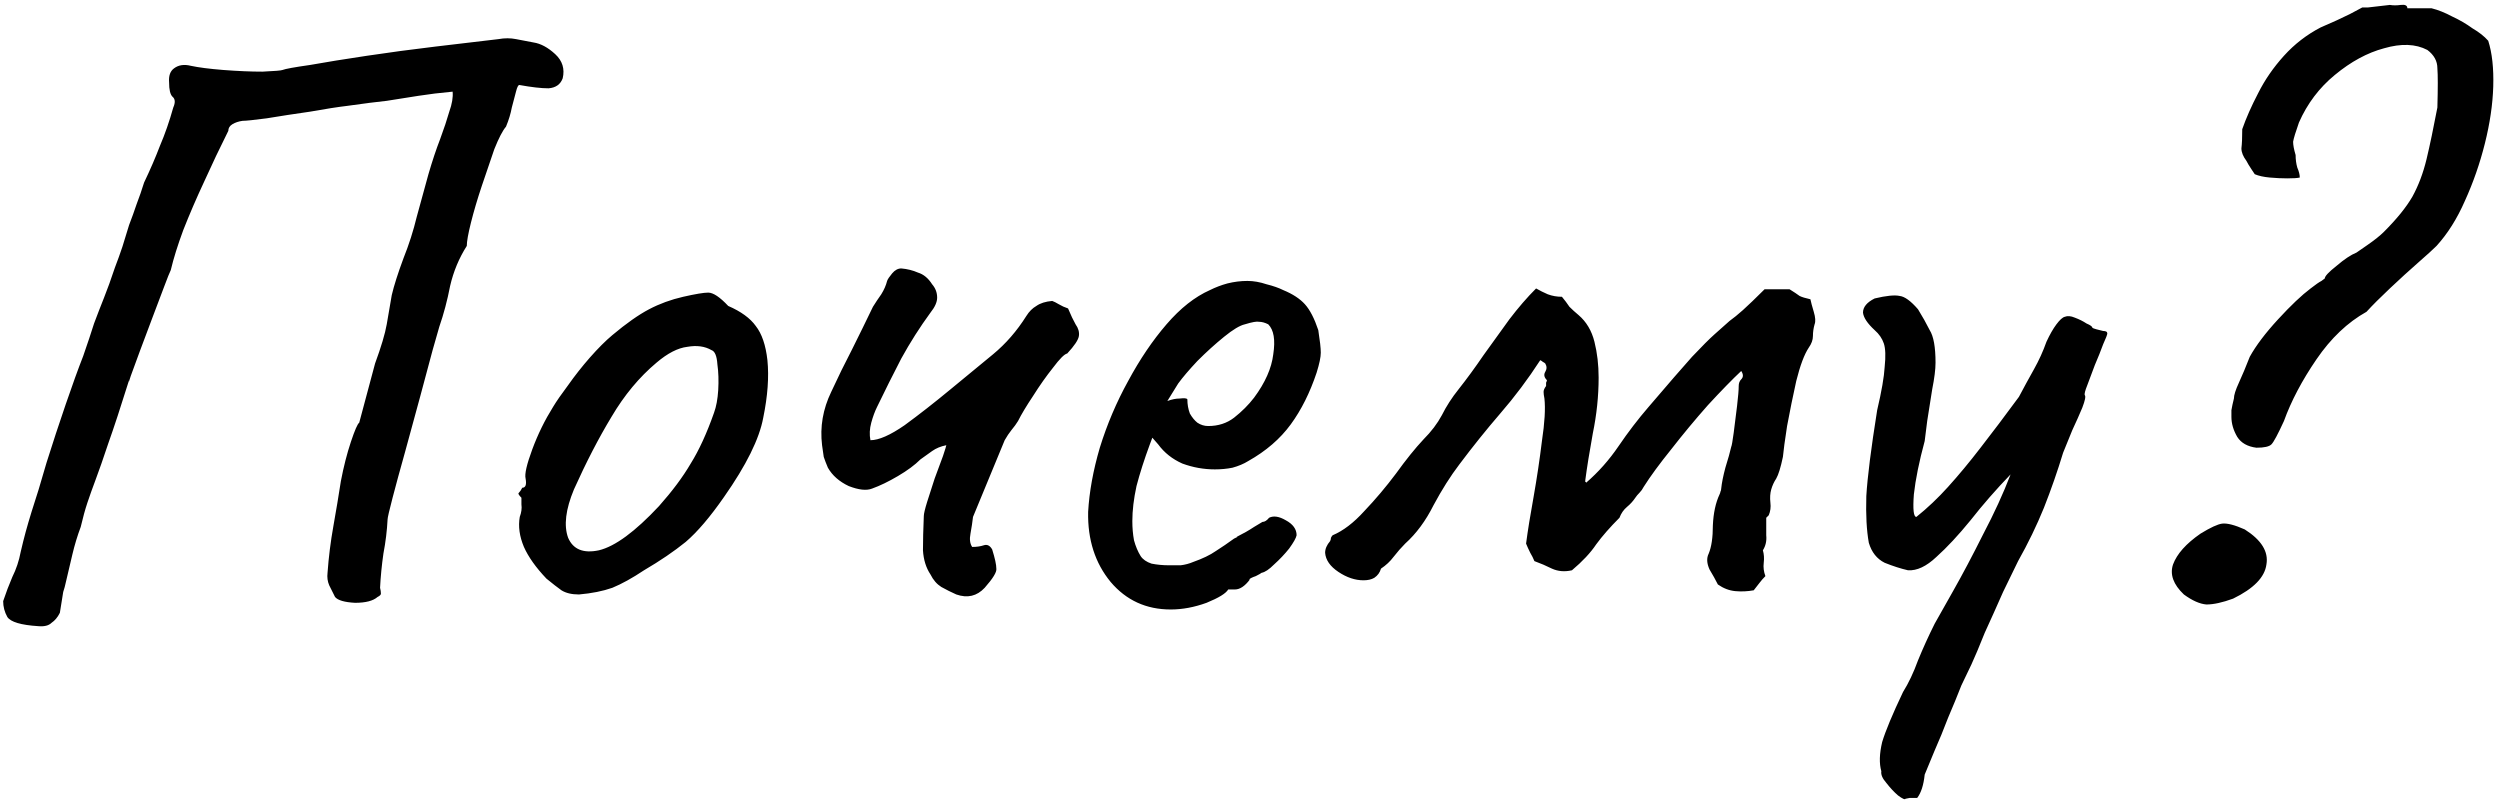 <?xml version="1.0" encoding="UTF-8"?> <svg xmlns="http://www.w3.org/2000/svg" width="184" height="59" viewBox="0 0 184 59" fill="none"> <path d="M2.811 46.085C1.542 46.004 0.785 45.779 0.54 45.41C0.335 45.042 0.233 44.653 0.233 44.244C0.438 43.63 0.663 43.037 0.908 42.464C1.194 41.892 1.399 41.278 1.522 40.623C1.645 40.091 1.767 39.6 1.89 39.15C2.013 38.7 2.156 38.209 2.32 37.677C2.647 36.695 3.015 35.488 3.424 34.056C3.874 32.624 4.345 31.192 4.836 29.76C5.327 28.328 5.756 27.142 6.125 26.201C6.452 25.26 6.718 24.462 6.923 23.807C7.168 23.152 7.414 22.518 7.659 21.905C7.905 21.291 8.17 20.554 8.457 19.695C8.661 19.163 8.846 18.652 9.009 18.161C9.173 17.629 9.337 17.097 9.5 16.565C9.705 16.033 9.889 15.522 10.053 15.031C10.257 14.499 10.441 13.967 10.605 13.435C11.055 12.494 11.444 11.594 11.771 10.735C12.139 9.876 12.467 8.935 12.753 7.912C12.917 7.543 12.896 7.277 12.692 7.114C12.528 6.95 12.446 6.602 12.446 6.07C12.405 5.579 12.528 5.232 12.814 5.027C13.142 4.782 13.551 4.72 14.042 4.843C14.615 4.966 15.412 5.068 16.435 5.15C17.499 5.232 18.461 5.273 19.32 5.273C20.22 5.232 20.711 5.191 20.793 5.15C20.997 5.068 21.672 4.945 22.818 4.782C23.964 4.577 25.355 4.352 26.991 4.107C28.628 3.861 30.305 3.636 32.024 3.431C33.783 3.227 35.338 3.043 36.688 2.879C37.138 2.797 37.568 2.797 37.977 2.879C38.427 2.961 38.857 3.043 39.266 3.125C39.798 3.206 40.33 3.493 40.862 3.984C41.394 4.475 41.578 5.068 41.414 5.764C41.25 6.214 40.903 6.459 40.371 6.5C39.839 6.5 39.123 6.418 38.223 6.255C38.141 6.255 38.059 6.418 37.977 6.746C37.895 7.073 37.793 7.462 37.67 7.912C37.588 8.362 37.445 8.832 37.241 9.323C36.995 9.61 36.709 10.162 36.381 10.98C36.095 11.799 35.788 12.699 35.461 13.681C35.133 14.663 34.868 15.563 34.663 16.381C34.458 17.199 34.356 17.772 34.356 18.099C33.783 19 33.374 19.982 33.129 21.045C32.924 22.109 32.658 23.112 32.331 24.053C32.29 24.216 32.126 24.789 31.84 25.771C31.594 26.712 31.288 27.858 30.919 29.208C30.551 30.558 30.183 31.908 29.814 33.258C29.446 34.568 29.139 35.693 28.894 36.634C28.648 37.575 28.526 38.107 28.526 38.23C28.485 39.048 28.383 39.887 28.219 40.746C28.096 41.605 28.014 42.444 27.973 43.262C28.014 43.426 28.035 43.569 28.035 43.692C28.035 43.774 27.953 43.855 27.789 43.937C27.462 44.224 26.91 44.367 26.132 44.367C25.355 44.326 24.864 44.183 24.659 43.937C24.496 43.61 24.352 43.324 24.23 43.078C24.107 42.792 24.066 42.485 24.107 42.158C24.189 41.012 24.332 39.866 24.537 38.721C24.741 37.575 24.925 36.47 25.089 35.407C25.293 34.343 25.539 33.381 25.825 32.522C26.112 31.663 26.316 31.192 26.439 31.11L27.605 26.753C28.055 25.526 28.342 24.564 28.464 23.869C28.587 23.132 28.71 22.416 28.833 21.721C28.996 21.025 29.283 20.125 29.692 19.02C30.101 17.997 30.428 16.974 30.674 15.951C30.96 14.888 31.247 13.844 31.533 12.822C31.819 11.839 32.106 10.98 32.392 10.244C32.679 9.466 32.904 8.791 33.067 8.219C33.272 7.646 33.354 7.155 33.313 6.746C32.413 6.827 31.574 6.93 30.797 7.052C30.06 7.175 29.283 7.298 28.464 7.421C27.687 7.503 26.726 7.625 25.58 7.789C24.884 7.871 23.964 8.014 22.818 8.219C21.672 8.382 20.609 8.546 19.627 8.709C18.686 8.832 18.092 8.894 17.847 8.894C17.561 8.935 17.315 9.016 17.11 9.139C16.906 9.262 16.804 9.426 16.804 9.63C16.19 10.857 15.597 12.105 15.024 13.374C14.451 14.601 13.94 15.788 13.489 16.933C13.08 18.038 12.773 19.02 12.569 19.879C12.487 20.043 12.323 20.452 12.078 21.107C11.832 21.761 11.546 22.518 11.219 23.378C10.891 24.237 10.585 25.055 10.298 25.832C10.012 26.61 9.787 27.224 9.623 27.674C9.5 28.083 9.459 28.185 9.5 27.98C8.886 29.944 8.375 31.499 7.966 32.645C7.598 33.749 7.291 34.629 7.045 35.284C6.8 35.938 6.595 36.511 6.432 37.002C6.268 37.493 6.104 38.087 5.941 38.782C5.695 39.437 5.491 40.112 5.327 40.807C5.163 41.503 5 42.199 4.836 42.894C4.795 43.099 4.734 43.324 4.652 43.569C4.611 43.815 4.529 44.326 4.406 45.103C4.243 45.431 4.038 45.676 3.793 45.84C3.588 46.044 3.261 46.126 2.811 46.085ZM42.612 43.753C42.08 43.753 41.65 43.651 41.323 43.446C41.036 43.242 40.668 42.955 40.218 42.587C39.441 41.769 38.888 40.992 38.561 40.255C38.234 39.478 38.132 38.741 38.254 38.046C38.377 37.718 38.418 37.411 38.377 37.125C38.377 36.798 38.377 36.634 38.377 36.634C38.172 36.429 38.111 36.307 38.193 36.266C38.275 36.184 38.356 36.061 38.438 35.898C38.684 35.898 38.766 35.672 38.684 35.222C38.602 34.895 38.766 34.179 39.175 33.074C39.584 31.97 40.095 30.926 40.709 29.944C40.955 29.535 41.323 29.003 41.814 28.349C42.305 27.653 42.837 26.978 43.41 26.323C44.023 25.628 44.576 25.076 45.067 24.666C46.09 23.807 46.99 23.173 47.767 22.764C48.544 22.355 49.383 22.048 50.283 21.843C51.183 21.639 51.797 21.536 52.124 21.536C52.493 21.536 52.984 21.864 53.597 22.518C54.538 22.927 55.214 23.419 55.623 23.991C56.073 24.564 56.359 25.403 56.482 26.508C56.605 27.735 56.502 29.147 56.175 30.742C55.889 32.297 54.927 34.24 53.291 36.573C52.268 38.046 51.327 39.15 50.467 39.887C49.608 40.582 48.585 41.278 47.399 41.973C46.539 42.546 45.762 42.976 45.067 43.262C44.371 43.508 43.553 43.671 42.612 43.753ZM48.504 37.248C49.485 36.143 50.263 35.1 50.836 34.118C51.449 33.136 52.022 31.888 52.554 30.374C52.718 29.924 52.82 29.372 52.861 28.717C52.902 28.021 52.881 27.387 52.8 26.814C52.759 26.201 52.615 25.853 52.37 25.771C51.879 25.485 51.286 25.403 50.59 25.526C49.895 25.607 49.138 25.996 48.319 26.692C47.051 27.756 45.946 29.085 45.005 30.681C44.064 32.236 43.144 34.016 42.243 36.02C41.63 37.493 41.486 38.68 41.814 39.58C42.182 40.439 42.939 40.746 44.085 40.501C45.271 40.214 46.744 39.13 48.504 37.248ZM70.385 43.753C70.017 43.59 69.649 43.406 69.281 43.201C68.953 42.996 68.687 42.689 68.483 42.28C68.155 41.789 67.971 41.196 67.93 40.501C67.93 39.805 67.951 38.966 67.992 37.984C67.992 37.821 68.073 37.473 68.237 36.941C68.401 36.409 68.585 35.836 68.79 35.222C69.035 34.568 69.24 34.016 69.403 33.565C69.567 33.074 69.649 32.809 69.649 32.767C69.24 32.849 68.892 32.993 68.605 33.197C68.319 33.402 68.033 33.606 67.746 33.811C67.337 34.22 66.785 34.629 66.089 35.038C65.394 35.447 64.759 35.754 64.186 35.959C63.777 36.123 63.205 36.061 62.468 35.775C61.773 35.447 61.261 34.997 60.934 34.425C60.811 34.138 60.709 33.872 60.627 33.627C60.586 33.34 60.545 33.054 60.504 32.767C60.34 31.417 60.566 30.108 61.179 28.84C61.67 27.776 62.182 26.733 62.714 25.71C63.245 24.646 63.757 23.603 64.248 22.58C64.453 22.252 64.657 21.945 64.862 21.659C65.066 21.332 65.209 21.005 65.291 20.677C65.332 20.554 65.455 20.37 65.659 20.125C65.864 19.879 66.089 19.757 66.335 19.757C66.785 19.797 67.194 19.9 67.562 20.063C67.971 20.186 68.319 20.473 68.605 20.923C68.851 21.209 68.974 21.536 68.974 21.905C68.974 22.232 68.81 22.6 68.483 23.009C67.705 24.073 66.989 25.198 66.335 26.385C65.721 27.571 65.128 28.758 64.555 29.944C64.391 30.272 64.248 30.66 64.125 31.11C64.002 31.561 63.982 31.99 64.064 32.399C64.677 32.399 65.516 32.031 66.58 31.295C67.644 30.517 68.769 29.637 69.956 28.656C71.142 27.674 72.185 26.814 73.086 26.078C74.027 25.3 74.845 24.36 75.54 23.255C75.745 22.927 75.99 22.682 76.277 22.518C76.563 22.314 76.952 22.191 77.443 22.15C77.566 22.191 77.729 22.273 77.934 22.396C78.139 22.518 78.364 22.621 78.609 22.702C78.814 23.193 78.998 23.582 79.162 23.869C79.366 24.155 79.448 24.441 79.407 24.728C79.366 25.014 79.08 25.444 78.548 26.017C78.343 26.058 77.995 26.405 77.504 27.06C77.013 27.674 76.522 28.369 76.031 29.147C75.54 29.883 75.172 30.497 74.927 30.988C74.804 31.192 74.64 31.417 74.436 31.663C74.272 31.867 74.108 32.113 73.945 32.399L71.613 38.046C71.572 38.414 71.51 38.823 71.428 39.273C71.347 39.682 71.388 40.01 71.551 40.255C71.879 40.255 72.165 40.214 72.41 40.132C72.656 40.05 72.861 40.153 73.024 40.439C73.229 41.094 73.331 41.564 73.331 41.851C73.372 42.096 73.086 42.567 72.472 43.262C71.899 43.876 71.204 44.04 70.385 43.753ZM86.163 44.858C84.362 44.858 82.889 44.183 81.744 42.833C80.598 41.441 80.046 39.723 80.087 37.677C80.169 36.204 80.455 34.629 80.946 32.952C81.478 31.233 82.174 29.597 83.033 28.042C83.892 26.446 84.833 25.055 85.856 23.869C86.879 22.682 87.942 21.843 89.047 21.352C89.456 21.148 89.886 20.984 90.336 20.861C90.827 20.738 91.318 20.677 91.809 20.677C92.259 20.677 92.73 20.759 93.221 20.923C93.712 21.045 94.121 21.189 94.448 21.352C95.144 21.639 95.675 21.986 96.044 22.396C96.412 22.805 96.739 23.439 97.026 24.298C97.148 25.076 97.21 25.628 97.21 25.955C97.21 26.282 97.108 26.773 96.903 27.428C96.412 28.901 95.778 30.169 95 31.233C94.223 32.297 93.18 33.197 91.87 33.934C91.543 34.138 91.154 34.302 90.704 34.425C90.295 34.506 89.865 34.547 89.415 34.547C88.597 34.547 87.799 34.404 87.022 34.118C86.285 33.79 85.692 33.32 85.242 32.706L84.812 32.215L84.628 32.706C84.219 33.811 83.892 34.834 83.646 35.775C83.442 36.716 83.34 37.575 83.34 38.352C83.34 38.843 83.38 39.314 83.462 39.764C83.585 40.214 83.749 40.603 83.953 40.93C84.117 41.176 84.383 41.36 84.751 41.483C85.16 41.564 85.59 41.605 86.04 41.605C86.326 41.605 86.613 41.605 86.899 41.605C87.227 41.564 87.533 41.483 87.82 41.36C88.515 41.114 89.068 40.848 89.477 40.562C89.927 40.276 90.377 39.969 90.827 39.641L91.073 39.519H91.011C91.502 39.273 91.932 39.028 92.3 38.782C92.709 38.537 92.914 38.414 92.914 38.414C93.077 38.414 93.241 38.312 93.405 38.107C93.732 37.943 94.141 38.005 94.632 38.291C95.164 38.578 95.43 38.946 95.43 39.396C95.389 39.6 95.205 39.928 94.878 40.378C94.55 40.787 94.182 41.176 93.773 41.544C93.405 41.912 93.098 42.117 92.852 42.158C92.811 42.199 92.668 42.28 92.423 42.403C92.177 42.485 92.014 42.567 91.932 42.648H91.993C91.625 43.139 91.257 43.385 90.888 43.385H90.397C90.234 43.671 89.702 43.999 88.802 44.367C87.902 44.694 87.022 44.858 86.163 44.858ZM88.924 31.356C89.661 31.356 90.295 31.151 90.827 30.742C91.4 30.292 91.891 29.801 92.3 29.269C93.118 28.165 93.589 27.101 93.712 26.078C93.875 25.014 93.752 24.278 93.343 23.869C93.098 23.746 92.873 23.684 92.668 23.684C92.505 23.643 92.157 23.705 91.625 23.869C91.257 23.95 90.745 24.257 90.091 24.789C89.436 25.321 88.781 25.914 88.127 26.569C87.513 27.224 87.042 27.776 86.715 28.226L85.917 29.515C86.245 29.392 86.551 29.331 86.838 29.331C87.165 29.29 87.349 29.31 87.39 29.392C87.39 29.76 87.451 30.108 87.574 30.435C87.738 30.722 87.922 30.947 88.127 31.11C88.372 31.274 88.638 31.356 88.924 31.356ZM129.074 43.446C128.624 43.528 128.174 43.549 127.724 43.508C127.274 43.467 126.844 43.303 126.435 43.017C126.271 42.689 126.067 42.321 125.821 41.912C125.617 41.462 125.596 41.073 125.76 40.746C125.965 40.255 126.067 39.559 126.067 38.659C126.108 37.759 126.271 37.002 126.558 36.389C126.599 36.307 126.619 36.245 126.619 36.204C126.66 36.123 126.681 36.041 126.681 35.959C126.722 35.55 126.824 35.038 126.987 34.425C127.192 33.77 127.335 33.258 127.417 32.89C127.458 32.809 127.519 32.461 127.601 31.847C127.683 31.233 127.765 30.579 127.847 29.883C127.929 29.188 127.969 28.697 127.969 28.41C127.969 28.206 128.031 28.042 128.154 27.919C128.317 27.756 128.317 27.551 128.154 27.305C127.499 27.919 126.681 28.758 125.699 29.822C124.758 30.886 123.857 31.97 122.998 33.074C122.139 34.138 121.464 35.059 120.973 35.836C120.891 36 120.789 36.143 120.666 36.266C120.543 36.389 120.441 36.511 120.359 36.634C120.196 36.88 119.991 37.105 119.746 37.309C119.5 37.514 119.316 37.78 119.193 38.107C118.498 38.803 117.925 39.457 117.475 40.071C117.066 40.685 116.472 41.319 115.695 41.973C115.163 42.096 114.672 42.055 114.222 41.851C113.813 41.646 113.383 41.462 112.933 41.298C112.851 41.094 112.749 40.889 112.626 40.685C112.504 40.439 112.401 40.214 112.319 40.01C112.442 39.069 112.626 37.923 112.872 36.573C113.117 35.181 113.322 33.811 113.486 32.461C113.69 31.11 113.751 30.067 113.67 29.331C113.629 29.126 113.608 28.962 113.608 28.84C113.608 28.717 113.67 28.574 113.792 28.41C113.792 28.328 113.792 28.246 113.792 28.165C113.833 28.083 113.854 28.021 113.854 27.98C113.649 27.776 113.608 27.571 113.731 27.367C113.854 27.162 113.854 26.958 113.731 26.753C113.69 26.712 113.629 26.671 113.547 26.63C113.506 26.589 113.445 26.549 113.363 26.508C112.463 27.899 111.481 29.208 110.417 30.435C109.394 31.622 108.392 32.87 107.41 34.179C106.755 35.038 106.121 36.041 105.507 37.186C104.934 38.332 104.239 39.273 103.42 40.01C103.134 40.296 102.848 40.623 102.561 40.992C102.316 41.319 102.009 41.605 101.641 41.851C101.559 42.137 101.395 42.362 101.15 42.526C100.945 42.648 100.679 42.71 100.352 42.71C99.738 42.71 99.124 42.505 98.511 42.096C97.897 41.687 97.57 41.217 97.529 40.685C97.529 40.398 97.651 40.112 97.897 39.825C97.938 39.744 97.958 39.662 97.958 39.58C97.999 39.498 98.04 39.437 98.081 39.396C98.858 39.069 99.636 38.475 100.413 37.616C101.231 36.757 102.009 35.836 102.745 34.854C103.482 33.831 104.157 32.993 104.771 32.338C105.343 31.765 105.793 31.172 106.121 30.558C106.448 29.904 106.857 29.269 107.348 28.656C107.962 27.878 108.576 27.039 109.189 26.139C109.844 25.239 110.478 24.36 111.092 23.5C111.747 22.641 112.401 21.884 113.056 21.23C113.342 21.393 113.629 21.536 113.915 21.659C114.242 21.782 114.59 21.843 114.958 21.843C115.163 22.089 115.347 22.334 115.511 22.58C115.715 22.784 115.94 22.989 116.186 23.193C116.759 23.684 117.147 24.339 117.352 25.157C117.557 25.976 117.659 26.855 117.659 27.796C117.659 29.147 117.516 30.517 117.229 31.908C116.984 33.258 116.8 34.404 116.677 35.345C116.677 35.386 116.677 35.427 116.677 35.468C116.718 35.468 116.738 35.488 116.738 35.529C117.638 34.752 118.436 33.852 119.132 32.829C119.827 31.806 120.564 30.845 121.341 29.944C122.773 28.267 123.837 27.039 124.533 26.262C125.269 25.485 125.821 24.932 126.19 24.605C126.558 24.278 126.926 23.95 127.294 23.623C127.581 23.419 127.908 23.152 128.276 22.825C128.685 22.457 129.217 21.945 129.872 21.291C130.199 21.291 130.506 21.291 130.793 21.291C131.12 21.291 131.427 21.291 131.713 21.291C132.04 21.495 132.286 21.659 132.45 21.782C132.613 21.864 132.879 21.945 133.247 22.027C133.288 22.232 133.37 22.539 133.493 22.948C133.616 23.357 133.636 23.664 133.554 23.869C133.473 24.155 133.432 24.441 133.432 24.728C133.432 25.014 133.329 25.3 133.125 25.587C132.797 26.078 132.491 26.896 132.204 28.042C131.959 29.147 131.734 30.251 131.529 31.356C131.365 32.42 131.263 33.177 131.222 33.627C131.059 34.404 130.895 34.936 130.731 35.222C130.568 35.468 130.445 35.734 130.363 36.02C130.281 36.307 130.261 36.634 130.302 37.002C130.343 37.33 130.302 37.636 130.179 37.923C130.138 37.964 130.097 38.005 130.056 38.046C130.056 38.046 130.036 38.066 129.995 38.107C129.995 38.516 129.995 38.946 129.995 39.396C130.036 39.805 129.954 40.173 129.749 40.501C129.831 40.787 129.852 41.094 129.811 41.421C129.77 41.748 129.811 42.076 129.933 42.403C129.77 42.567 129.626 42.73 129.504 42.894C129.381 43.058 129.238 43.242 129.074 43.446ZM140.246 58.789C140.205 58.871 140.021 58.789 139.694 58.544C139.407 58.298 139.121 57.992 138.834 57.623C138.548 57.296 138.425 57.01 138.466 56.764C138.302 56.191 138.323 55.475 138.527 54.616C138.773 53.798 139.284 52.57 140.062 50.934C140.471 50.279 140.839 49.502 141.166 48.602C141.535 47.702 141.944 46.801 142.394 45.901C142.598 45.533 143.049 44.735 143.744 43.508C144.44 42.28 145.176 40.889 145.954 39.334C146.772 37.78 147.447 36.307 147.979 34.916C146.915 36.02 145.933 37.145 145.033 38.291C144.133 39.396 143.294 40.296 142.517 40.992C141.78 41.687 141.085 42.014 140.43 41.973C139.898 41.851 139.325 41.667 138.712 41.421C138.139 41.135 137.75 40.644 137.545 39.948C137.382 39.048 137.32 37.902 137.361 36.511C137.443 35.12 137.709 33.013 138.159 30.19C138.487 28.799 138.671 27.735 138.712 26.998C138.793 26.221 138.773 25.648 138.65 25.28C138.527 24.912 138.302 24.584 137.975 24.298C137.443 23.807 137.157 23.378 137.116 23.009C137.116 22.6 137.402 22.252 137.975 21.966C138.834 21.761 139.448 21.7 139.816 21.782C140.184 21.823 140.635 22.15 141.166 22.764C141.494 23.296 141.78 23.807 142.026 24.298C142.312 24.748 142.455 25.546 142.455 26.692C142.455 27.183 142.373 27.837 142.21 28.656C142.087 29.474 141.964 30.251 141.842 30.988C141.76 31.683 141.698 32.174 141.657 32.461C141.248 33.974 140.982 35.284 140.86 36.389C140.778 37.493 140.839 38.046 141.044 38.046C141.862 37.391 142.639 36.654 143.376 35.836C144.153 34.977 144.951 34.016 145.769 32.952C146.629 31.847 147.57 30.599 148.593 29.208C148.961 28.512 149.329 27.837 149.697 27.183C150.065 26.528 150.372 25.853 150.618 25.157C150.863 24.625 151.109 24.196 151.354 23.869C151.6 23.541 151.804 23.357 151.968 23.316C152.173 23.234 152.418 23.255 152.705 23.378C153.032 23.5 153.318 23.643 153.564 23.807C153.85 23.93 153.993 24.032 153.993 24.114C154.034 24.155 154.137 24.196 154.3 24.237C154.464 24.278 154.628 24.319 154.791 24.36C154.996 24.36 155.098 24.421 155.098 24.544C155.098 24.625 154.996 24.891 154.791 25.341C154.628 25.791 154.423 26.303 154.177 26.876C153.973 27.408 153.789 27.899 153.625 28.349C153.461 28.758 153.4 29.003 153.441 29.085C153.523 29.167 153.461 29.474 153.257 30.006C153.052 30.497 152.807 31.049 152.52 31.663C152.275 32.277 152.05 32.829 151.845 33.32C151.436 34.67 150.966 36.02 150.434 37.37C149.902 38.68 149.268 39.989 148.531 41.298C148.286 41.789 147.917 42.546 147.426 43.569C146.976 44.592 146.526 45.594 146.076 46.576C145.667 47.599 145.34 48.377 145.094 48.908C144.931 49.236 144.685 49.747 144.358 50.443C144.071 51.179 143.744 51.977 143.376 52.836C143.049 53.696 142.721 54.493 142.394 55.23C142.067 56.007 141.821 56.601 141.657 57.01C141.576 57.787 141.391 58.36 141.105 58.728C140.941 58.728 140.757 58.728 140.553 58.728C140.348 58.769 140.246 58.789 140.246 58.789ZM166.073 32.952C165.418 32.87 164.948 32.604 164.661 32.154C164.375 31.663 164.232 31.172 164.232 30.681C164.232 30.599 164.232 30.435 164.232 30.19C164.272 29.944 164.334 29.658 164.416 29.331C164.416 29.085 164.538 28.697 164.784 28.165C165.029 27.633 165.295 26.998 165.582 26.262C166.032 25.444 166.727 24.523 167.668 23.5C168.609 22.477 169.407 21.721 170.062 21.23C170.43 20.943 170.696 20.759 170.86 20.677C171.023 20.554 171.105 20.493 171.105 20.493C171.105 20.329 171.392 20.023 171.964 19.572C172.537 19.081 173.028 18.754 173.437 18.59C173.437 18.59 173.703 18.406 174.235 18.038C174.767 17.67 175.176 17.343 175.463 17.056C176.404 16.115 177.099 15.256 177.549 14.479C177.999 13.66 178.347 12.74 178.593 11.717C178.838 10.694 179.104 9.426 179.391 7.912C179.431 6.48 179.431 5.518 179.391 5.027C179.391 4.495 179.145 4.045 178.654 3.677C177.795 3.227 176.731 3.186 175.463 3.554C174.235 3.882 173.028 4.536 171.842 5.518C170.696 6.459 169.816 7.625 169.203 9.016C168.957 9.712 168.814 10.182 168.773 10.428C168.773 10.673 168.834 11.001 168.957 11.41C168.957 11.737 168.998 12.044 169.08 12.331C169.203 12.617 169.264 12.862 169.264 13.067C169.1 13.108 168.794 13.128 168.343 13.128C167.934 13.128 167.505 13.108 167.055 13.067C166.605 13.026 166.236 12.944 165.95 12.822C165.95 12.822 165.868 12.699 165.704 12.453C165.541 12.208 165.418 12.003 165.336 11.839C165.091 11.512 164.968 11.205 164.968 10.919C165.009 10.592 165.029 10.121 165.029 9.507C165.316 8.689 165.704 7.809 166.195 6.868C166.686 5.886 167.321 4.966 168.098 4.107C168.875 3.247 169.776 2.552 170.798 2.02C171.658 1.652 172.374 1.324 172.946 1.038C173.56 0.711 173.867 0.547 173.867 0.547C173.867 0.547 174.01 0.547 174.297 0.547C174.624 0.506 175.156 0.445 175.892 0.363C176.138 0.404 176.404 0.404 176.69 0.363C177.017 0.322 177.181 0.404 177.181 0.608C177.304 0.608 177.549 0.608 177.918 0.608C178.286 0.608 178.634 0.608 178.961 0.608C179.452 0.731 179.963 0.936 180.495 1.222C181.027 1.468 181.518 1.754 181.968 2.081C182.459 2.368 182.848 2.675 183.134 3.002C183.421 3.902 183.543 5.027 183.503 6.377C183.462 7.687 183.257 9.078 182.889 10.551C182.521 12.024 182.03 13.435 181.416 14.785C180.843 16.095 180.147 17.199 179.329 18.099C179.084 18.345 178.634 18.754 177.979 19.327C177.324 19.9 176.629 20.534 175.892 21.23C175.197 21.884 174.624 22.457 174.174 22.948C172.783 23.725 171.555 24.891 170.492 26.446C169.428 28.001 168.63 29.515 168.098 30.988C167.648 31.97 167.341 32.542 167.177 32.706C167.014 32.87 166.646 32.952 166.073 32.952ZM164.354 44.06C163.577 44.346 162.922 44.49 162.39 44.49C161.899 44.449 161.347 44.203 160.733 43.753C159.956 43.017 159.69 42.28 159.935 41.544C160.222 40.766 160.897 40.01 161.961 39.273C162.697 38.823 163.229 38.578 163.556 38.537C163.925 38.496 164.477 38.639 165.213 38.966C166.441 39.744 166.973 40.603 166.809 41.544C166.686 42.485 165.868 43.324 164.354 44.06Z" fill="black"></path> </svg> 